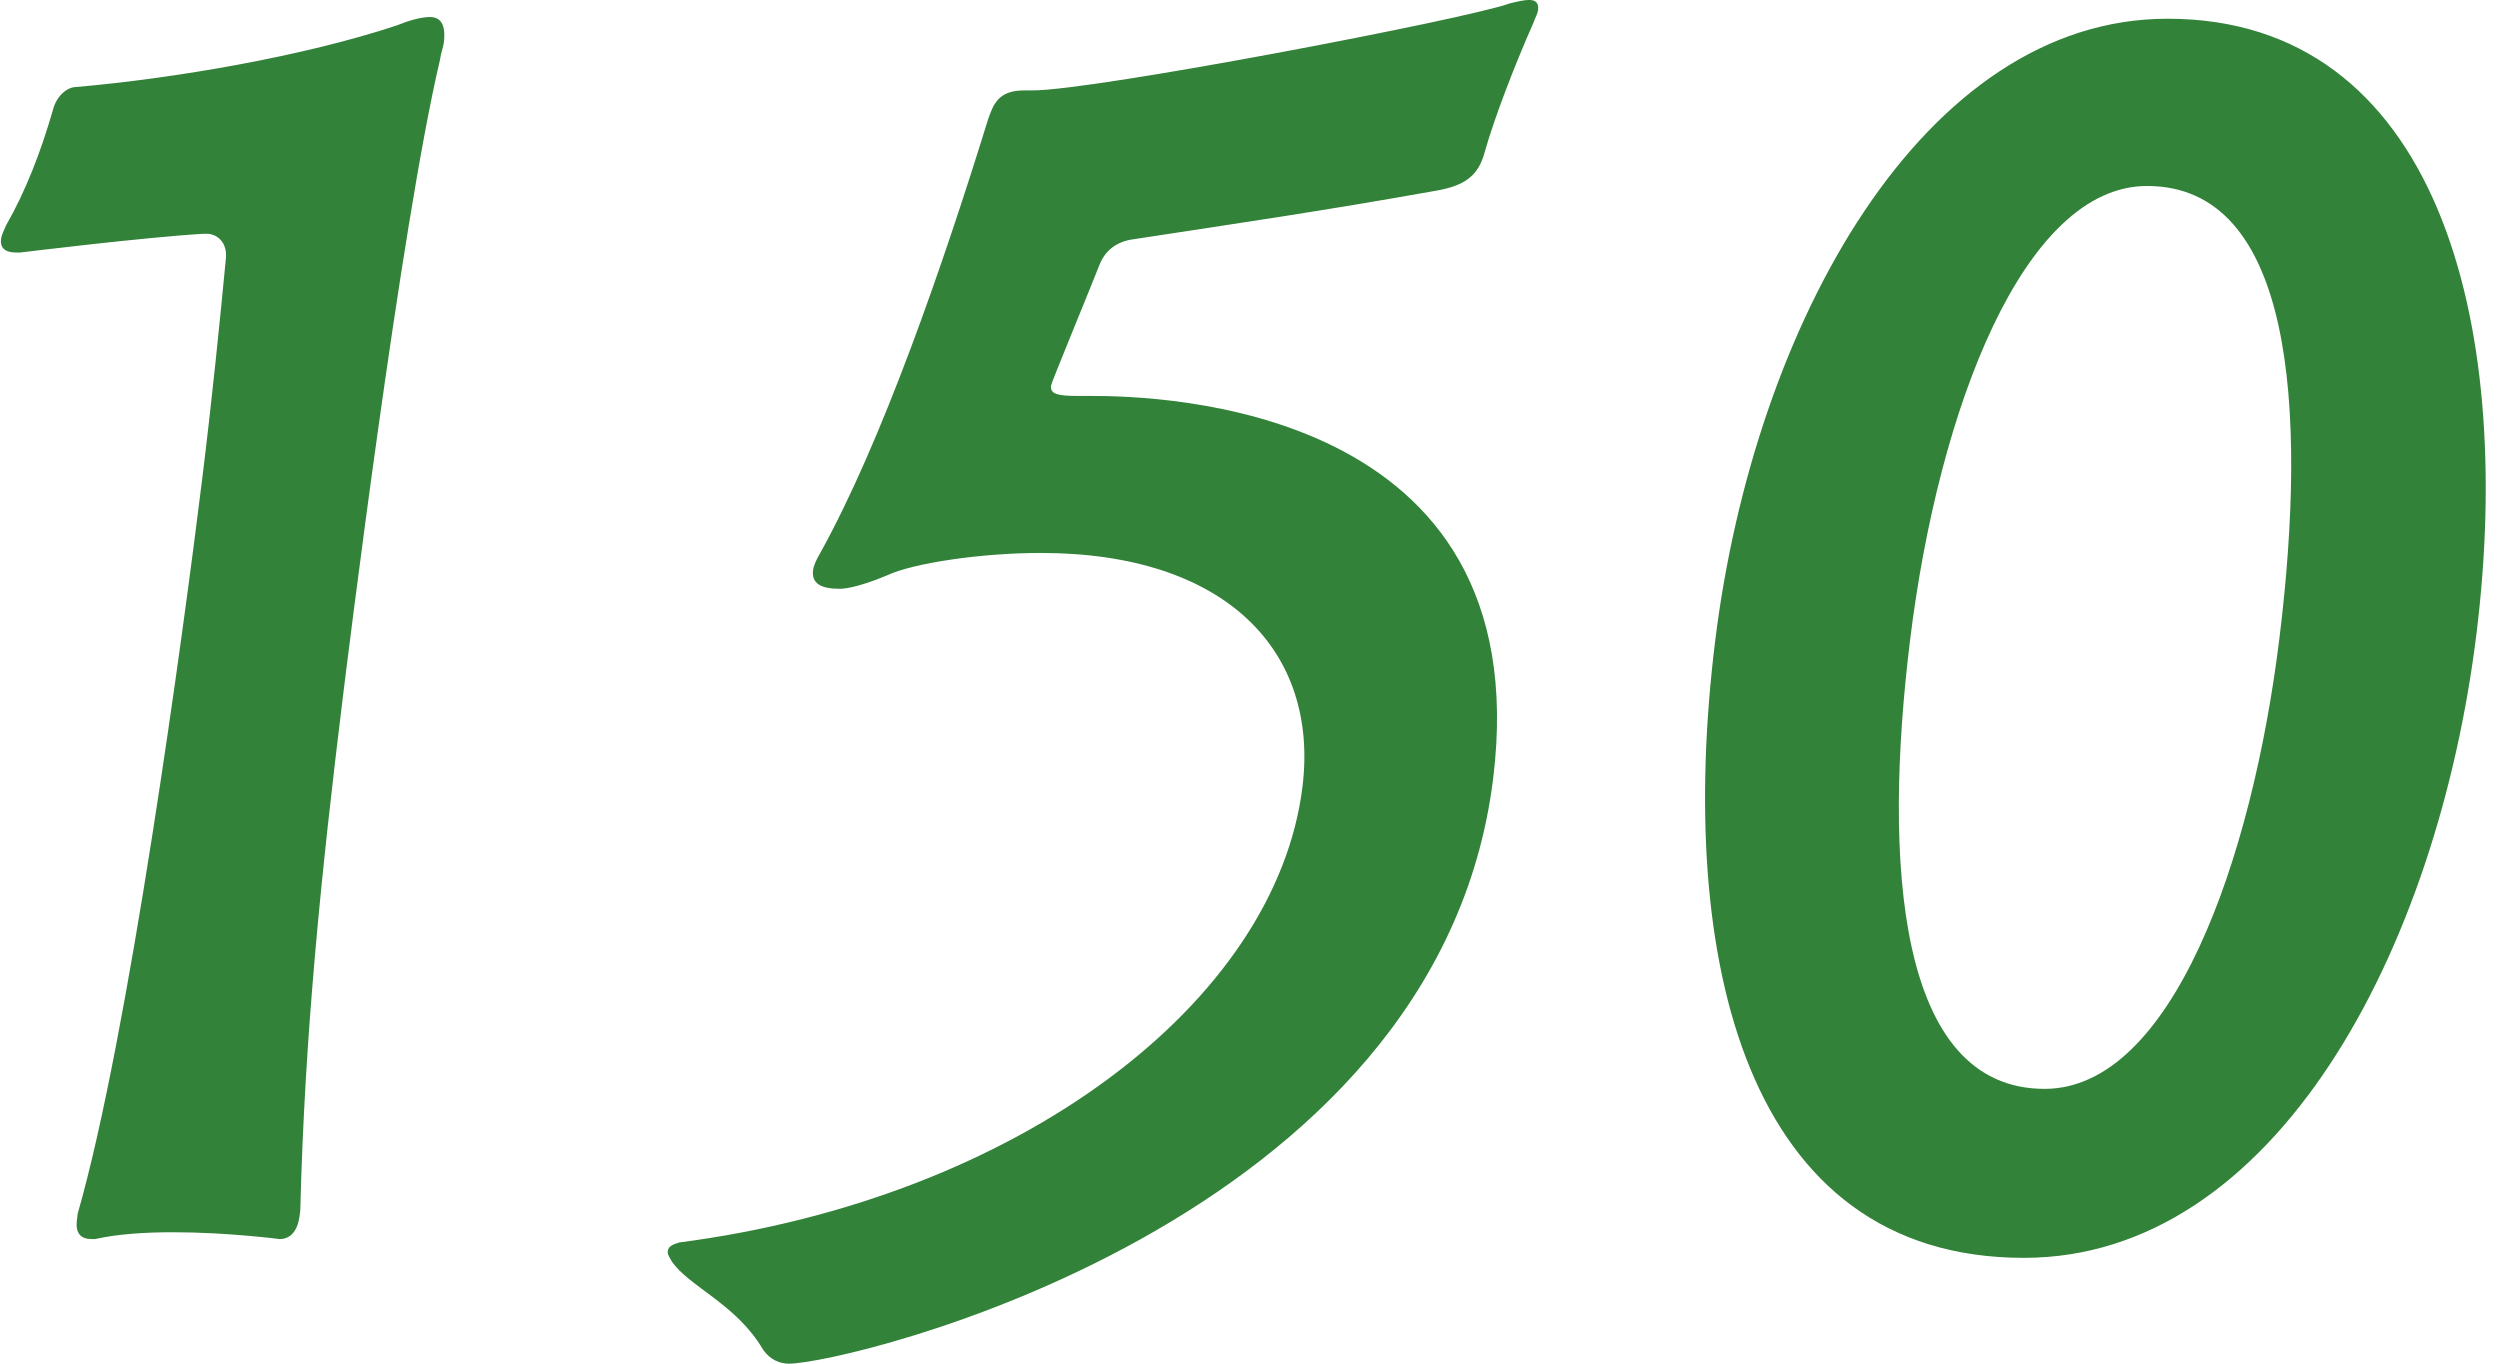<svg xmlns="http://www.w3.org/2000/svg" viewBox="0 0 165 90" id="s04_text1_svg"><path fill-rule="evenodd"  fill="#338239" d="M163.452,41.789 C160.876,62.741 150.151,83.018 133.572,83.018 C115.188,83.018 110.619,63.305 113.195,42.352 C115.771,21.400 126.934,1.236 143.062,1.236 C160.769,1.236 166.001,21.062 163.452,41.789 ZM141.705,12.275 C133.585,12.275 127.949,26.919 126.066,42.239 C124.252,56.997 125.243,71.865 134.943,71.865 C143.288,71.865 148.627,56.884 150.441,42.127 C152.325,26.807 151.292,12.275 141.705,12.275 ZM97.995,10.022 C97.575,11.600 96.703,12.275 94.631,12.613 C87.021,13.965 82.314,14.641 74.958,15.768 C73.929,15.880 73.084,16.330 72.620,17.345 C71.640,19.823 69.395,25.230 69.367,25.455 C69.298,26.019 69.849,26.131 71.090,26.131 L71.992,26.131 C76.503,26.131 101.584,26.694 98.551,51.364 C94.923,80.877 55.793,90.002 52.072,90.002 C51.508,90.002 50.859,89.777 50.378,89.101 C48.609,86.059 45.477,84.933 44.331,83.243 C44.147,82.906 44.048,82.793 44.076,82.567 C44.117,82.229 44.469,82.117 44.822,82.004 C67.287,79.075 84.218,66.121 85.963,51.928 C87.057,43.028 80.980,36.495 68.687,36.495 C64.739,36.495 60.259,37.170 58.583,37.959 C56.442,38.860 55.540,38.860 55.427,38.860 C54.187,38.860 53.551,38.522 53.662,37.621 C53.689,37.396 53.858,36.945 54.138,36.495 C58.196,29.172 62.217,17.570 65.212,7.882 C65.563,6.869 65.899,5.967 67.591,5.967 L68.155,5.967 C72.215,5.967 96.932,1.236 99.650,0.222 C100.116,0.110 100.581,-0.003 100.919,-0.003 C101.257,-0.003 101.582,0.110 101.512,0.673 C101.485,0.898 101.345,1.123 101.176,1.574 C99.928,4.390 98.596,7.882 97.995,10.022 ZM29.041,3.940 C26.457,14.866 22.870,44.042 22.635,45.957 C21.194,57.672 20.104,68.374 19.820,79.863 L19.779,80.202 C19.626,81.441 19.020,81.779 18.456,81.779 C18.456,81.779 15.015,81.328 11.407,81.328 C9.602,81.328 7.783,81.441 6.276,81.779 L6.050,81.779 C5.374,81.779 4.963,81.441 5.074,80.540 L5.130,80.089 C8.474,68.487 12.094,41.789 13.354,31.538 C14.019,26.131 14.516,21.175 14.902,17.119 C15.040,15.993 14.320,15.430 13.643,15.430 L13.418,15.430 C9.556,15.655 1.310,16.669 1.310,16.669 L1.085,16.669 C0.295,16.669 -0.001,16.330 0.068,15.768 C0.096,15.542 0.250,15.204 0.404,14.866 C1.697,12.613 2.692,10.022 3.475,7.319 C3.713,6.305 4.458,5.742 5.022,5.742 C11.520,5.179 20.046,3.714 26.160,1.687 C26.992,1.349 27.808,1.123 28.372,1.123 C29.049,1.123 29.445,1.574 29.293,2.814 C29.251,3.151 29.096,3.489 29.041,3.940 Z"/></svg>